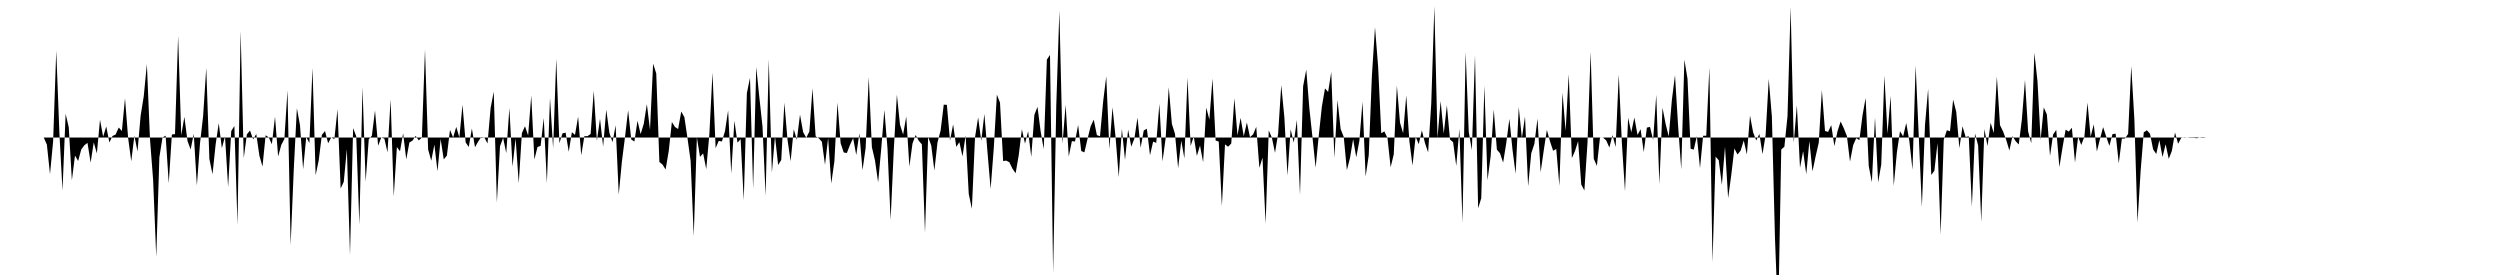 <svg viewBox="0 0 200 22" >
<polyline points="0,11 0.25,11 0.50,11 0.75,11 1,11 1.25,11 1.50,11 1.75,11 2,11 2.25,11 2.50,11 2.75,11 3,11 3.25,11 3.50,11 3.75,11.57 4,13.93 4.25,11.31 4.50,4.05 4.75,10.61 5,15.24 5.25,9.11 5.50,10.18 5.75,14.42 6,12.44 6.25,12.88 6.50,11.96 6.75,11.62 7,11.43 7.25,13.01 7.50,11.39 7.75,12.27 8,9.58 8.25,10.93 8.50,10.12 8.75,11.40 9,10.88 9.25,10.76 9.50,10.20 9.75,10.48 10,7.86 10.25,11.04 10.50,12.90 10.75,10.86 11,12.11 11.25,9.26 11.50,7.70 11.75,5.13 12,11.14 12.25,14.40 12.50,20.55 12.75,12.58 13,11 13.25,10.85 13.50,14.66 13.75,10.76 14,10.73 14.25,2.87 14.50,10.82 14.75,9.35 15,11.28 15.25,11.96 15.50,10.71 15.75,14.84 16,11.47 16.25,9.28 16.50,5.43 16.75,12.71 17,13.94 17.25,11.56 17.50,9.85 17.75,11.86 18,10.91 18.25,14.96 18.50,10.48 18.75,10.08 19,17.99 19.25,2.46 19.50,12.65 19.75,10.75 20,10.44 20.25,11.15 20.50,10.72 20.75,12.45 21,13.32 21.25,10.82 21.50,10.99 21.75,11.54 22,9.34 22.25,12.52 22.50,11.60 22.75,11.12 23,7.22 23.25,19.61 23.50,13.59 23.75,8.66 24,10.02 24.25,13.54 24.50,10.96 24.75,11.44 25,5.43 25.25,14.02 25.50,12.81 25.75,10.79 26,10.48 26.25,11.46 26.50,10.99 26.75,11.13 27,8.74 27.25,15.08 27.50,14.55 27.75,11.93 28,20.40 28.25,10.25 28.50,10.90 28.75,17.99 29,6.98 29.25,14.54 29.50,11.14 29.75,10.86 30,8.84 30.25,11.66 30.50,11 30.75,11.09 31,12.19 31.25,7.95 31.50,15.72 31.75,11.76 32,12.10 32.25,10.66 32.50,12.75 32.75,11.40 33,11.25 33.25,10.87 33.50,11.23 33.75,11.01 34,3.96 34.25,11.96 34.50,12.86 34.75,11.57 35,13.70 35.25,11.12 35.50,12.75 35.75,12.45 36,10.39 36.25,11 36.50,10.15 36.75,11 37,8.38 37.25,11.39 37.50,11.76 37.75,10.28 38,11.78 38.25,11.33 38.50,10.96 38.75,11 39,11.48 39.25,8.64 39.50,7.33 39.75,16.20 40,11.70 40.25,11.03 40.50,12.25 40.75,8.64 41,13.33 41.25,11.08 41.50,14.66 41.75,10.65 42,10.10 42.25,10.84 42.50,7.64 42.75,12.76 43,11.76 43.25,11.67 43.50,9.44 43.75,14.65 44,7.83 44.25,11.86 44.50,4.69 44.75,11.45 45,10.67 45.25,10.61 45.50,12.14 45.75,10.58 46,10.79 46.25,9.33 46.50,12.42 46.75,10.89 47,10.89 47.25,10.72 47.50,7.26 47.75,11.26 48,9.50 48.25,11.72 48.50,8.78 48.75,10.62 49,11.38 49.25,10.03 49.50,15.57 49.75,12.94 50,10.97 50.25,8.82 50.50,11.16 50.75,11.32 51,9.66 51.25,10.73 51.50,9.91 51.75,8.33 52,10.39 52.25,5.09 52.50,5.88 52.75,12.96 53,13.16 53.25,13.56 53.50,12.07 53.75,9.76 54,10.16 54.25,10.32 54.50,8.92 54.75,9.37 55,11.06 55.25,12.87 55.50,18.89 55.75,10.98 56,12.55 56.25,12.27 56.50,13.53 56.75,10.73 57,5.81 57.25,11.85 57.50,11.27 57.75,11.32 58,10.49 58.25,8.83 58.50,13.89 58.75,9.66 59,11.41 59.25,11.13 59.50,16.02 59.75,7.45 60,6.23 60.25,15.10 60.50,5.37 60.75,7.81 61,10.12 61.25,15.67 61.50,4.74 61.75,13.81 62,10.90 62.25,13.20 62.50,12.80 62.75,8.22 63,11.18 63.25,12.90 63.50,10.34 63.75,11.19 64,9.17 64.25,10.57 64.50,11.02 64.75,10.52 65,7.07 65.25,10.91 65.50,11.06 65.75,11.34 66,13.18 66.25,11.04 66.50,14.68 66.75,12.91 67,8.21 67.25,11.46 67.50,12.20 67.75,12.24 68,11.59 68.25,11.05 68.50,12.40 68.75,10.66 69,13.61 69.25,11.85 69.50,6.17 69.75,11.77 70,12.84 70.25,14.59 70.50,11.88 70.75,8.79 71,11.88 71.25,17.60 71.50,12.04 71.75,7.57 72,9.98 72.25,10.76 72.50,9.32 72.75,13.33 73,11.48 73.25,10.80 73.50,11.26 73.75,11.55 74,18.62 74.25,10.95 74.50,11.64 74.75,13.64 75,11.39 75.25,10.44 75.50,8.37 75.75,8.39 76,11.25 76.25,9.95 76.50,11.75 76.75,11.37 77,12.51 77.25,10.83 77.50,15.51 77.75,16.71 78,11 78.25,9.39 78.50,11.27 78.75,9.12 79,12.18 79.25,15.12 79.50,11.88 79.75,7.57 80,8.21 80.25,12.88 80.50,12.85 80.75,12.98 81,13.50 81.25,13.86 81.50,12.41 81.75,10.34 82,11.49 82.25,10.50 82.50,12.55 82.75,9.18 83,8.55 83.25,10.51 83.50,11.93 83.75,4.77 84,4.39 84.25,21.83 84.50,8.51 84.75,0.85 85,11.50 85.25,8.39 85.50,12.52 85.75,11.29 86,11.32 86.25,10 86.50,12.08 86.75,12.19 87,11.12 87.25,10.11 87.50,9.57 87.75,10.81 88,10.90 88.25,8.14 88.50,6.10 88.75,11.93 89,8.58 89.25,11.02 89.50,14.17 89.75,10.30 90,12.79 90.25,10.37 90.50,11.73 90.75,11.09 91,9.41 91.25,11.82 91.50,10.44 91.75,10.30 92,12.42 92.25,11.33 92.50,11.43 92.75,8.31 93,12.91 93.25,11.07 93.50,6.98 93.75,9.91 94,10.71 94.25,13.45 94.50,11.25 94.75,12.67 95,6.22 95.25,11.68 95.50,10.91 95.75,12.47 96,11.64 96.25,12.98 96.50,8.61 96.75,9.57 97,6.28 97.25,11.24 97.50,11.33 97.75,16.49 98,11.55 98.25,11.74 98.50,11.48 98.75,7.86 99,10.82 99.25,9.43 99.50,10.90 99.75,9.80 100,10.97 100.25,10.75 100.50,10.15 100.75,13.43 101,12.61 101.25,17.90 101.50,10.43 101.75,11.01 102,12.22 102.25,10.70 102.50,6.80 102.75,9.40 103,14.04 103.25,10.35 103.50,11.41 103.75,9.60 104,15.59 104.25,6.90 104.50,5.57 104.75,8.68 105,11 105.25,13.41 105.50,10.86 105.75,8.52 106,7.07 106.25,7.36 106.50,5.76 106.75,12.64 107,8.01 107.25,10.32 107.50,10.95 107.75,13.61 108,12.63 108.25,11.13 108.50,12.58 108.75,11.27 109,8.14 109.25,14.12 109.50,12.41 109.75,6.10 110,2.18 110.25,5.33 110.50,10.66 110.75,10.51 111,11.05 111.25,13.38 111.50,12.35 111.75,6.85 112,9.81 112.25,10.66 112.50,7.63 112.75,11.29 113,13.24 113.25,10.93 113.50,11.53 113.75,10.43 114,11.45 114.25,12.19 114.50,8.29 114.75,0.50 115,11.03 115.25,8.08 115.50,10.69 115.75,8.42 116,11.16 116.25,11.38 116.50,13.27 116.75,10.30 117,17.83 117.25,4.14 117.50,10.56 117.75,12.01 118,4.41 118.25,16.66 118.50,15.86 118.75,6.85 119,14.42 119.25,12.52 119.50,8.76 119.75,11.97 120,12.26 120.25,13.01 120.50,11.45 120.75,9.51 121,11.98 121.25,13.90 121.50,8.57 121.75,11.05 122,9.33 122.25,14.91 122.50,12.26 122.75,11.51 123,9.49 123.25,13.78 123.50,12.03 123.75,10.39 124,11.31 124.25,12.06 124.50,11.92 124.75,14.86 125,7.41 125.25,10.47 125.50,5.93 125.75,12.65 126,12.08 126.25,11.29 126.50,14.76 126.75,15.24 127,11.42 127.25,4.14 127.50,12.70 127.75,13.27 128,10.99 128.25,11.01 128.50,11.24 128.75,11.80 129,10.81 129.25,11.76 129.50,5.95 129.75,11.44 130,15.30 130.25,9.42 130.50,10.59 130.75,9.40 131,10.79 131.25,10.34 131.50,12.17 131.75,10.21 132,10.15 132.25,11.19 132.50,7.58 132.75,14.73 133,8.62 133.25,9.91 133.50,10.92 133.75,8 134,6.01 134.25,10.10 134.50,13.55 134.75,4.77 135,6.30 135.25,11.90 135.50,11.97 135.75,10.89 136,13.45 136.25,10.86 136.50,10.86 136.75,5.39 137,20.99 137.25,12.53 137.50,12.82 137.75,14.79 138,11.74 138.25,15.85 138.50,14.01 138.75,11.88 139,12.36 139.25,12.05 139.50,11.24 139.75,12.36 140,9.25 140.25,10.59 140.50,11.24 140.75,10.71 141,12.33 141.25,10.80 141.50,6.32 141.75,9.33 142,19.11 142.25,25.67 142.50,11.96 142.75,11.74 143,9.30 143.25,0.56 143.50,11.43 143.75,8.42 144,13.43 144.25,12.09 144.50,13.93 144.75,11.29 145,13.71 145.25,12.51 145.50,11.42 145.75,7.21 146,10.48 146.25,10.55 146.50,10.01 146.75,11.69 147,10.50 147.25,9.72 147.50,10.25 147.75,10.88 148,12.93 148.25,11.62 148.50,11.05 148.75,11.21 149,9.23 149.25,7.84 149.50,13.29 149.75,14.58 150,9.40 150.25,14.59 150.50,13.16 150.75,6.05 151,10.69 151.25,7.67 151.50,14.87 151.75,12.20 152,10.50 152.25,10.91 152.50,9.84 152.75,11.30 153,13.58 153.25,5.24 153.50,10.86 153.75,16.56 154,10 154.25,7.11 154.50,14 154.75,13.66 155,11.45 155.25,18.76 155.50,11.18 155.75,10.42 156,10.50 156.25,7.97 156.50,8.95 156.75,11.86 157,10.10 157.25,10.96 157.50,10.90 157.75,16.54 158,10.68 158.25,11.63 158.50,17.75 158.75,10.32 159,11.68 159.25,9.82 159.50,10.64 159.75,6.12 160,10.01 160.25,10.53 160.50,11.20 160.75,12.04 161,10.89 161.25,11.29 161.50,11.56 161.75,9.55 162,6.40 162.25,10.52 162.50,11.46 162.75,4.22 163,6.51 163.25,11.18 163.50,8.59 163.75,9.16 164,12.48 164.25,10.76 164.50,10.39 164.75,13.37 165,11.81 165.25,10.37 165.50,10.53 165.75,10.22 166,13 166.25,10.94 166.50,11.60 166.75,10.94 167,8.21 167.25,10.94 167.50,9.95 167.75,12.12 168,11.11 168.25,10.17 168.50,10.94 168.75,11.67 169,10.73 169.25,10.69 169.50,13.07 169.75,11.09 170,11.08 170.25,10.71 170.50,5.28 170.75,9.56 171,17.80 171.25,13.68 171.50,10.59 171.75,10.42 172,10.70 172.25,11.95 172.50,12.32 172.75,11.21 173,12.56 173.25,11.54 173.50,12.71 173.75,12.07 174,10.60 174.25,11.50 174.50,11.03 174.75,10.98 175,11.01 175.25,11.03 175.50,11.03 175.75,11.06 176,10.99 176.25,10.97 176.50,11 176.75,11 177,11 177.25,11 177.50,11 177.75,11 178,11 178.25,11 178.50,11 178.75,11 179,11 179.25,11 179.50,11 179.75,11 180,11 180.25,11 180.50,11 180.75,11 181,11 181.25,11 181.50,11 181.75,11 182,11 182.25,11 182.50,11 182.75,11 183,11 183.25,11 183.50,11 183.75,11 184,11 184.25,11 184.50,11 184.75,11 185,11 185.25,11 185.50,11 185.75,11 186,11 186.25,11 186.50,11 186.75,11 187,11 187.25,11 187.50,11 187.75,11 188,11 188.25,11 188.50,11 188.75,11 189,11 189.25,11 189.50,11 189.75,11 190,11 190.25,11 190.50,11 190.75,11 191,11 191.25,11 191.50,11 191.75,11 192,11 192.25,11 192.50,11 192.75,11 193,11 193.25,11 193.50,11 193.75,11 194,11 194.25,11 194.50,11 194.75,11 195,11 195.25,11 195.50,11 195.75,11 196,11 196.25,11 196.50,11 196.75,11 197,11 197.25,11 197.50,11 197.75,11 198,11 198.25,11 198.50,11 198.75,11 199,11 199.25,11 199.50,11 199.75,11 " />
</svg>